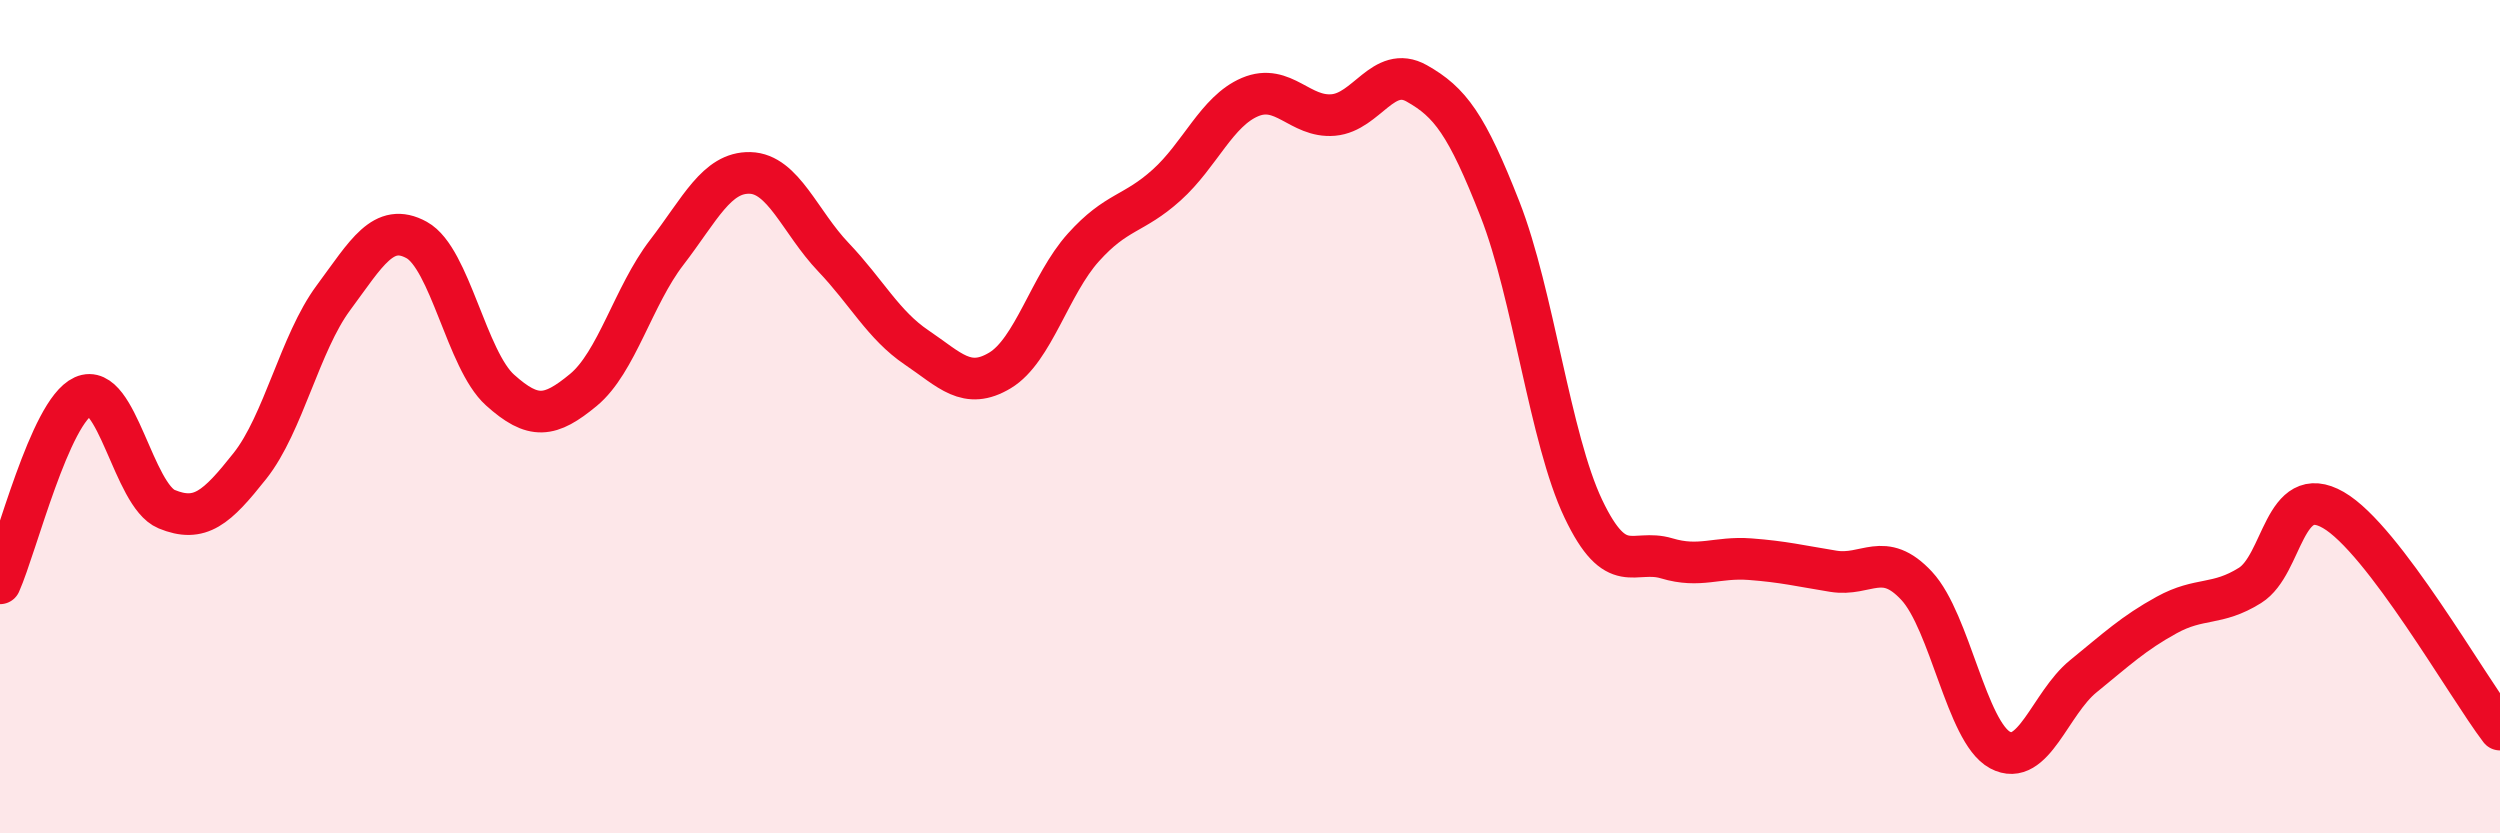 
    <svg width="60" height="20" viewBox="0 0 60 20" xmlns="http://www.w3.org/2000/svg">
      <path
        d="M 0,14 C 0.4,13.1 1.2,9.87 2,9.51 C 2.8,9.15 3.2,11.89 4,12.22 C 4.8,12.55 5.2,12.19 6,11.18 C 6.8,10.17 7.2,8.23 8,7.15 C 8.8,6.07 9.2,5.32 10,5.76 C 10.8,6.2 11.2,8.64 12,9.36 C 12.8,10.08 13.2,10.02 14,9.36 C 14.8,8.7 15.2,7.1 16,6.06 C 16.8,5.02 17.2,4.13 18,4.15 C 18.8,4.17 19.2,5.33 20,6.17 C 20.8,7.01 21.2,7.8 22,8.34 C 22.8,8.88 23.2,9.37 24,8.89 C 24.8,8.41 25.2,6.83 26,5.94 C 26.8,5.05 27.2,5.16 28,4.44 C 28.8,3.72 29.2,2.67 30,2.33 C 30.8,1.99 31.2,2.83 32,2.76 C 32.8,2.69 33.2,1.55 34,2 C 34.8,2.45 35.2,2.98 36,5.02 C 36.8,7.06 37.2,10.53 38,12.21 C 38.8,13.89 39.2,13.16 40,13.4 C 40.8,13.64 41.2,13.36 42,13.42 C 42.8,13.48 43.2,13.58 44,13.71 C 44.8,13.84 45.2,13.2 46,14.06 C 46.8,14.92 47.2,17.57 48,18 C 48.8,18.43 49.2,16.88 50,16.23 C 50.8,15.58 51.2,15.2 52,14.76 C 52.8,14.32 53.2,14.55 54,14.05 C 54.8,13.55 54.8,11.55 56,12.24 C 57.2,12.93 59.2,16.46 60,17.51L60 20L0 20Z"
        fill="#EB0A25"
        opacity="0.1"
        stroke-linecap="round"
        stroke-linejoin="round"
      />
      <path
        d="M 0,14 C 0.4,13.1 1.2,9.87 2,9.51 C 2.8,9.15 3.2,11.89 4,12.22 C 4.8,12.55 5.2,12.19 6,11.18 C 6.8,10.17 7.2,8.23 8,7.15 C 8.8,6.07 9.2,5.32 10,5.76 C 10.8,6.2 11.2,8.64 12,9.36 C 12.8,10.08 13.2,10.02 14,9.36 C 14.8,8.7 15.2,7.1 16,6.06 C 16.8,5.02 17.2,4.13 18,4.15 C 18.8,4.17 19.2,5.33 20,6.17 C 20.8,7.01 21.2,7.8 22,8.34 C 22.8,8.88 23.2,9.37 24,8.89 C 24.8,8.41 25.2,6.83 26,5.94 C 26.8,5.05 27.2,5.16 28,4.44 C 28.8,3.72 29.2,2.67 30,2.33 C 30.8,1.99 31.2,2.83 32,2.76 C 32.8,2.69 33.2,1.55 34,2 C 34.8,2.45 35.2,2.98 36,5.02 C 36.8,7.06 37.2,10.53 38,12.21 C 38.8,13.89 39.2,13.16 40,13.4 C 40.8,13.64 41.2,13.36 42,13.42 C 42.8,13.48 43.2,13.58 44,13.71 C 44.8,13.84 45.2,13.2 46,14.06 C 46.8,14.92 47.2,17.57 48,18 C 48.8,18.43 49.2,16.88 50,16.23 C 50.8,15.58 51.2,15.2 52,14.76 C 52.8,14.32 53.2,14.55 54,14.05 C 54.8,13.55 54.8,11.55 56,12.24 C 57.2,12.93 59.2,16.46 60,17.51"
        stroke="#EB0A25"
        stroke-width="1"
        fill="none"
        stroke-linecap="round"
        stroke-linejoin="round"
      />
    </svg>
  